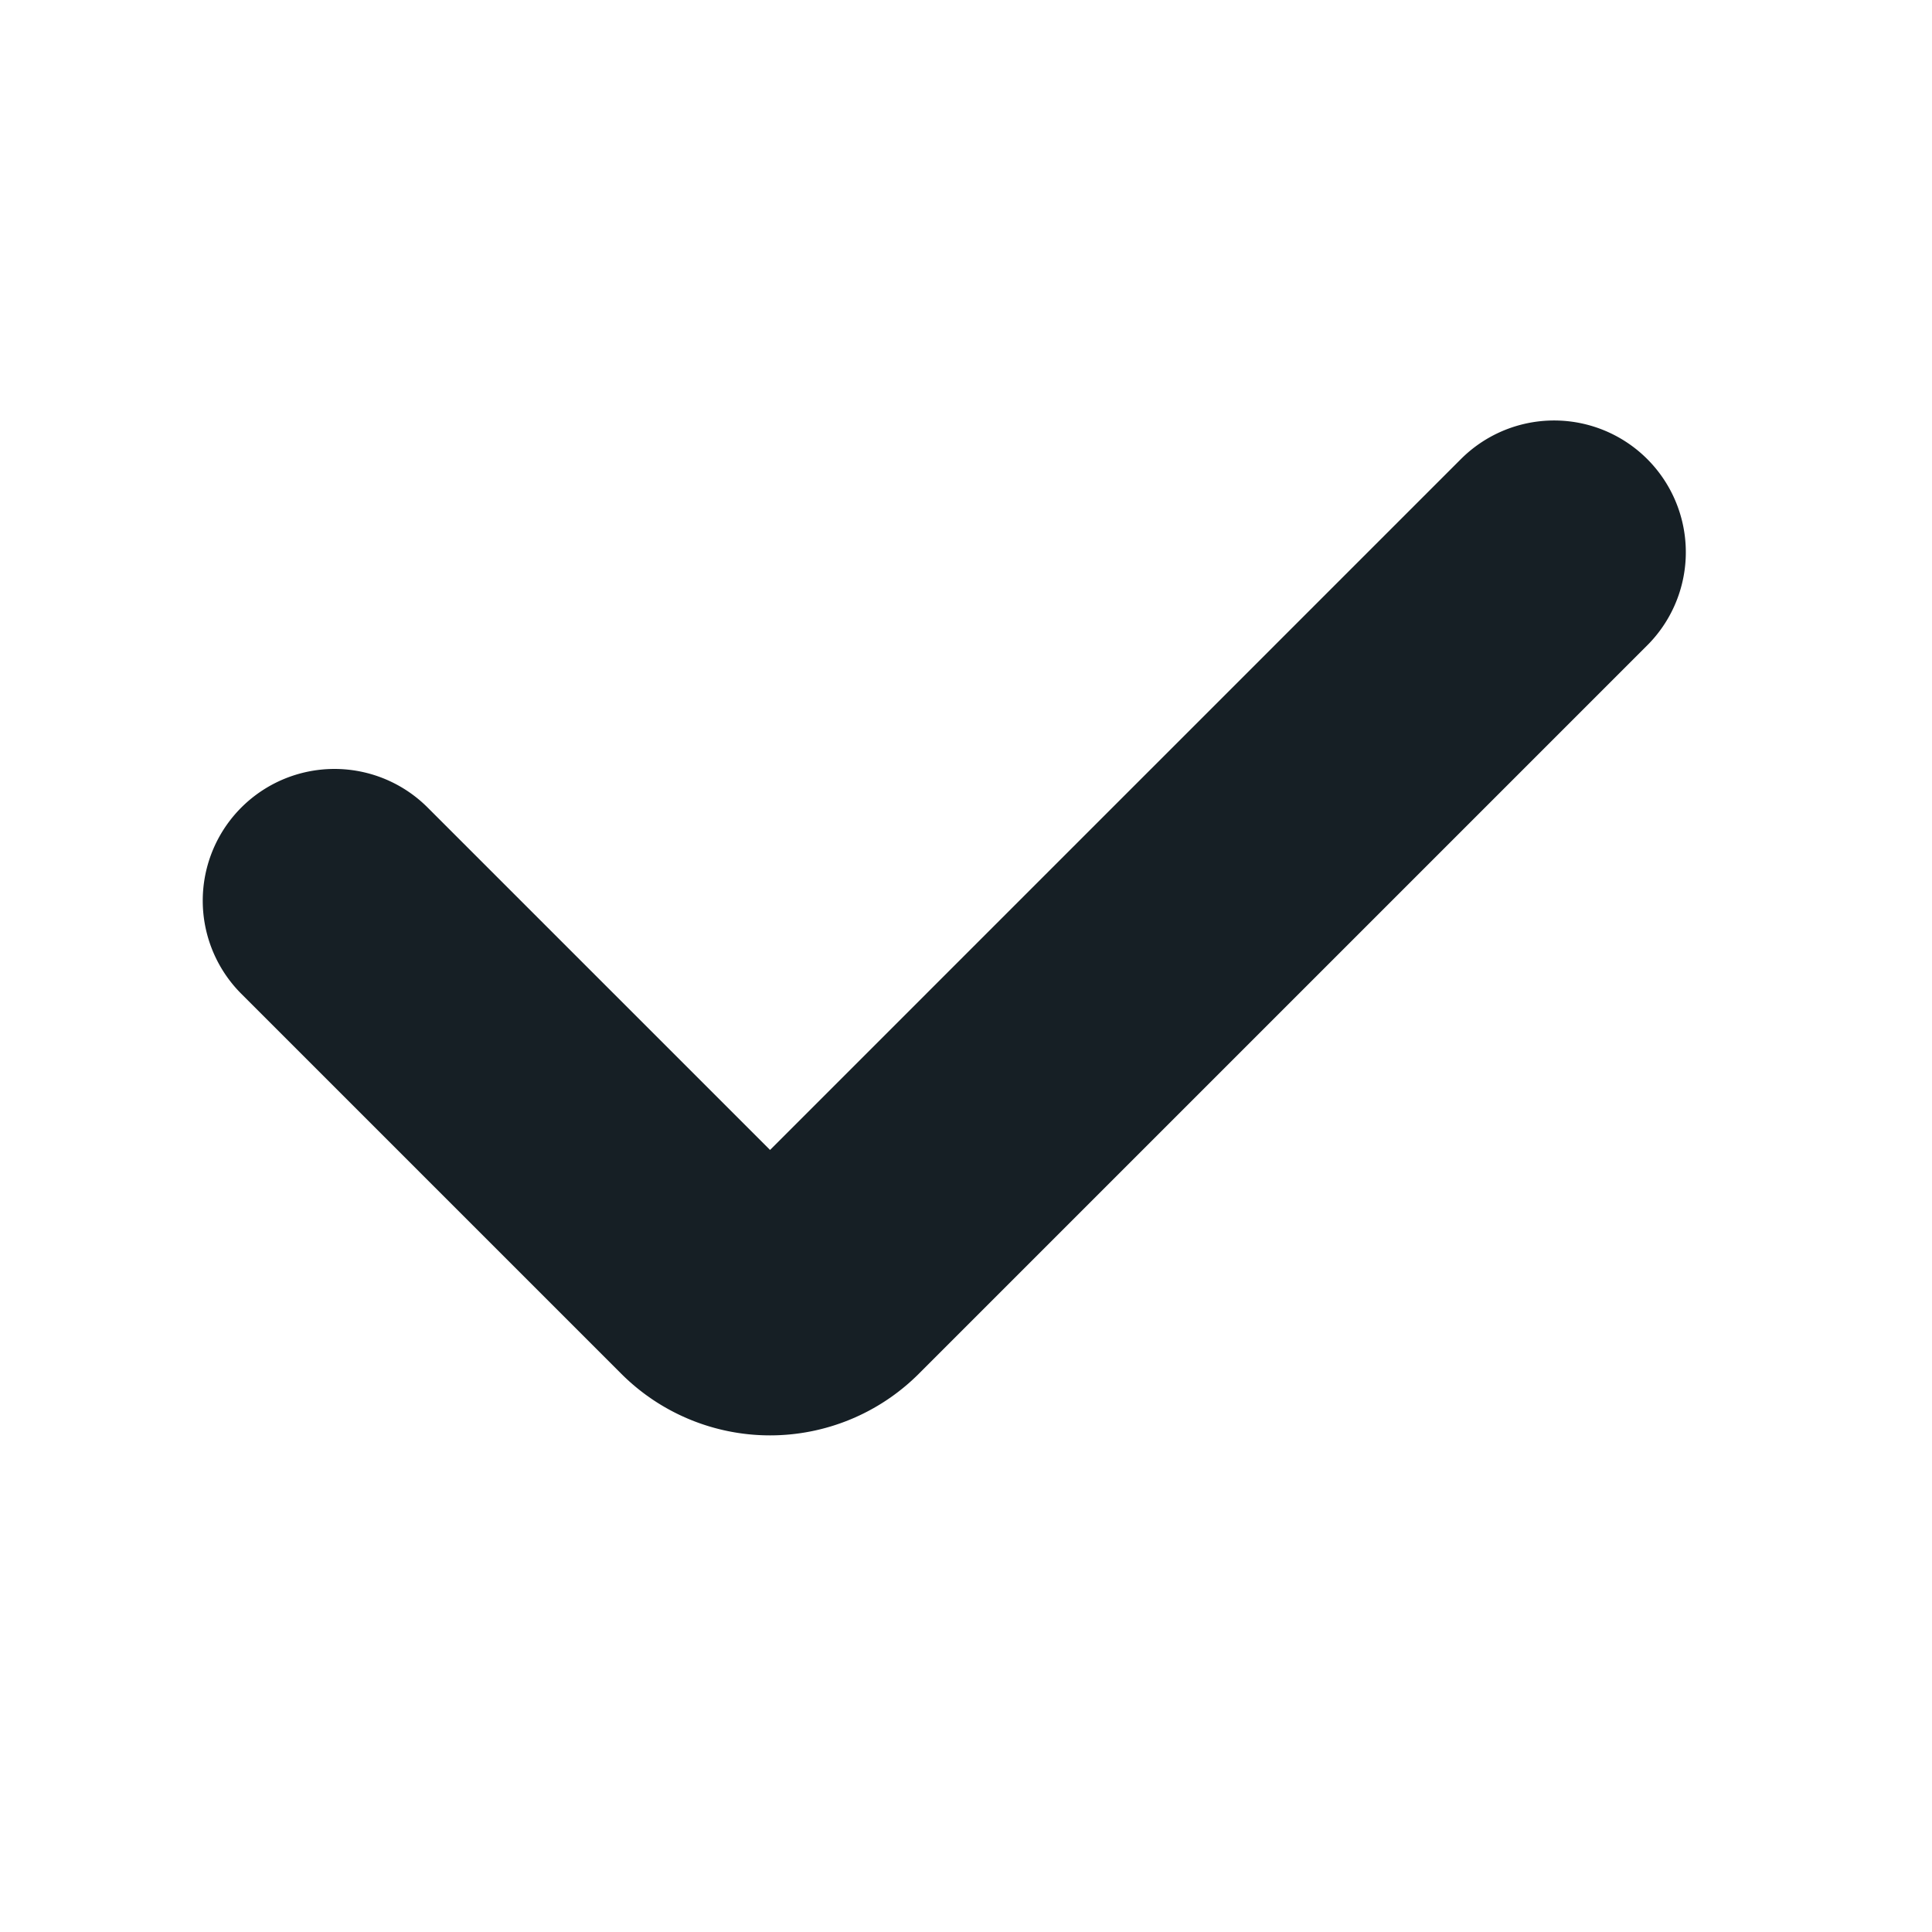 <svg width="33" height="33" fill="none" xmlns="http://www.w3.org/2000/svg"><path d="M26.545 9.432 14.103 21.874a1.344 1.344 0 0 1-1.9 0l-6.49-6.49" stroke="#161f25" stroke-width="4.5" stroke-linecap="round" stroke-linejoin="round"/></svg>